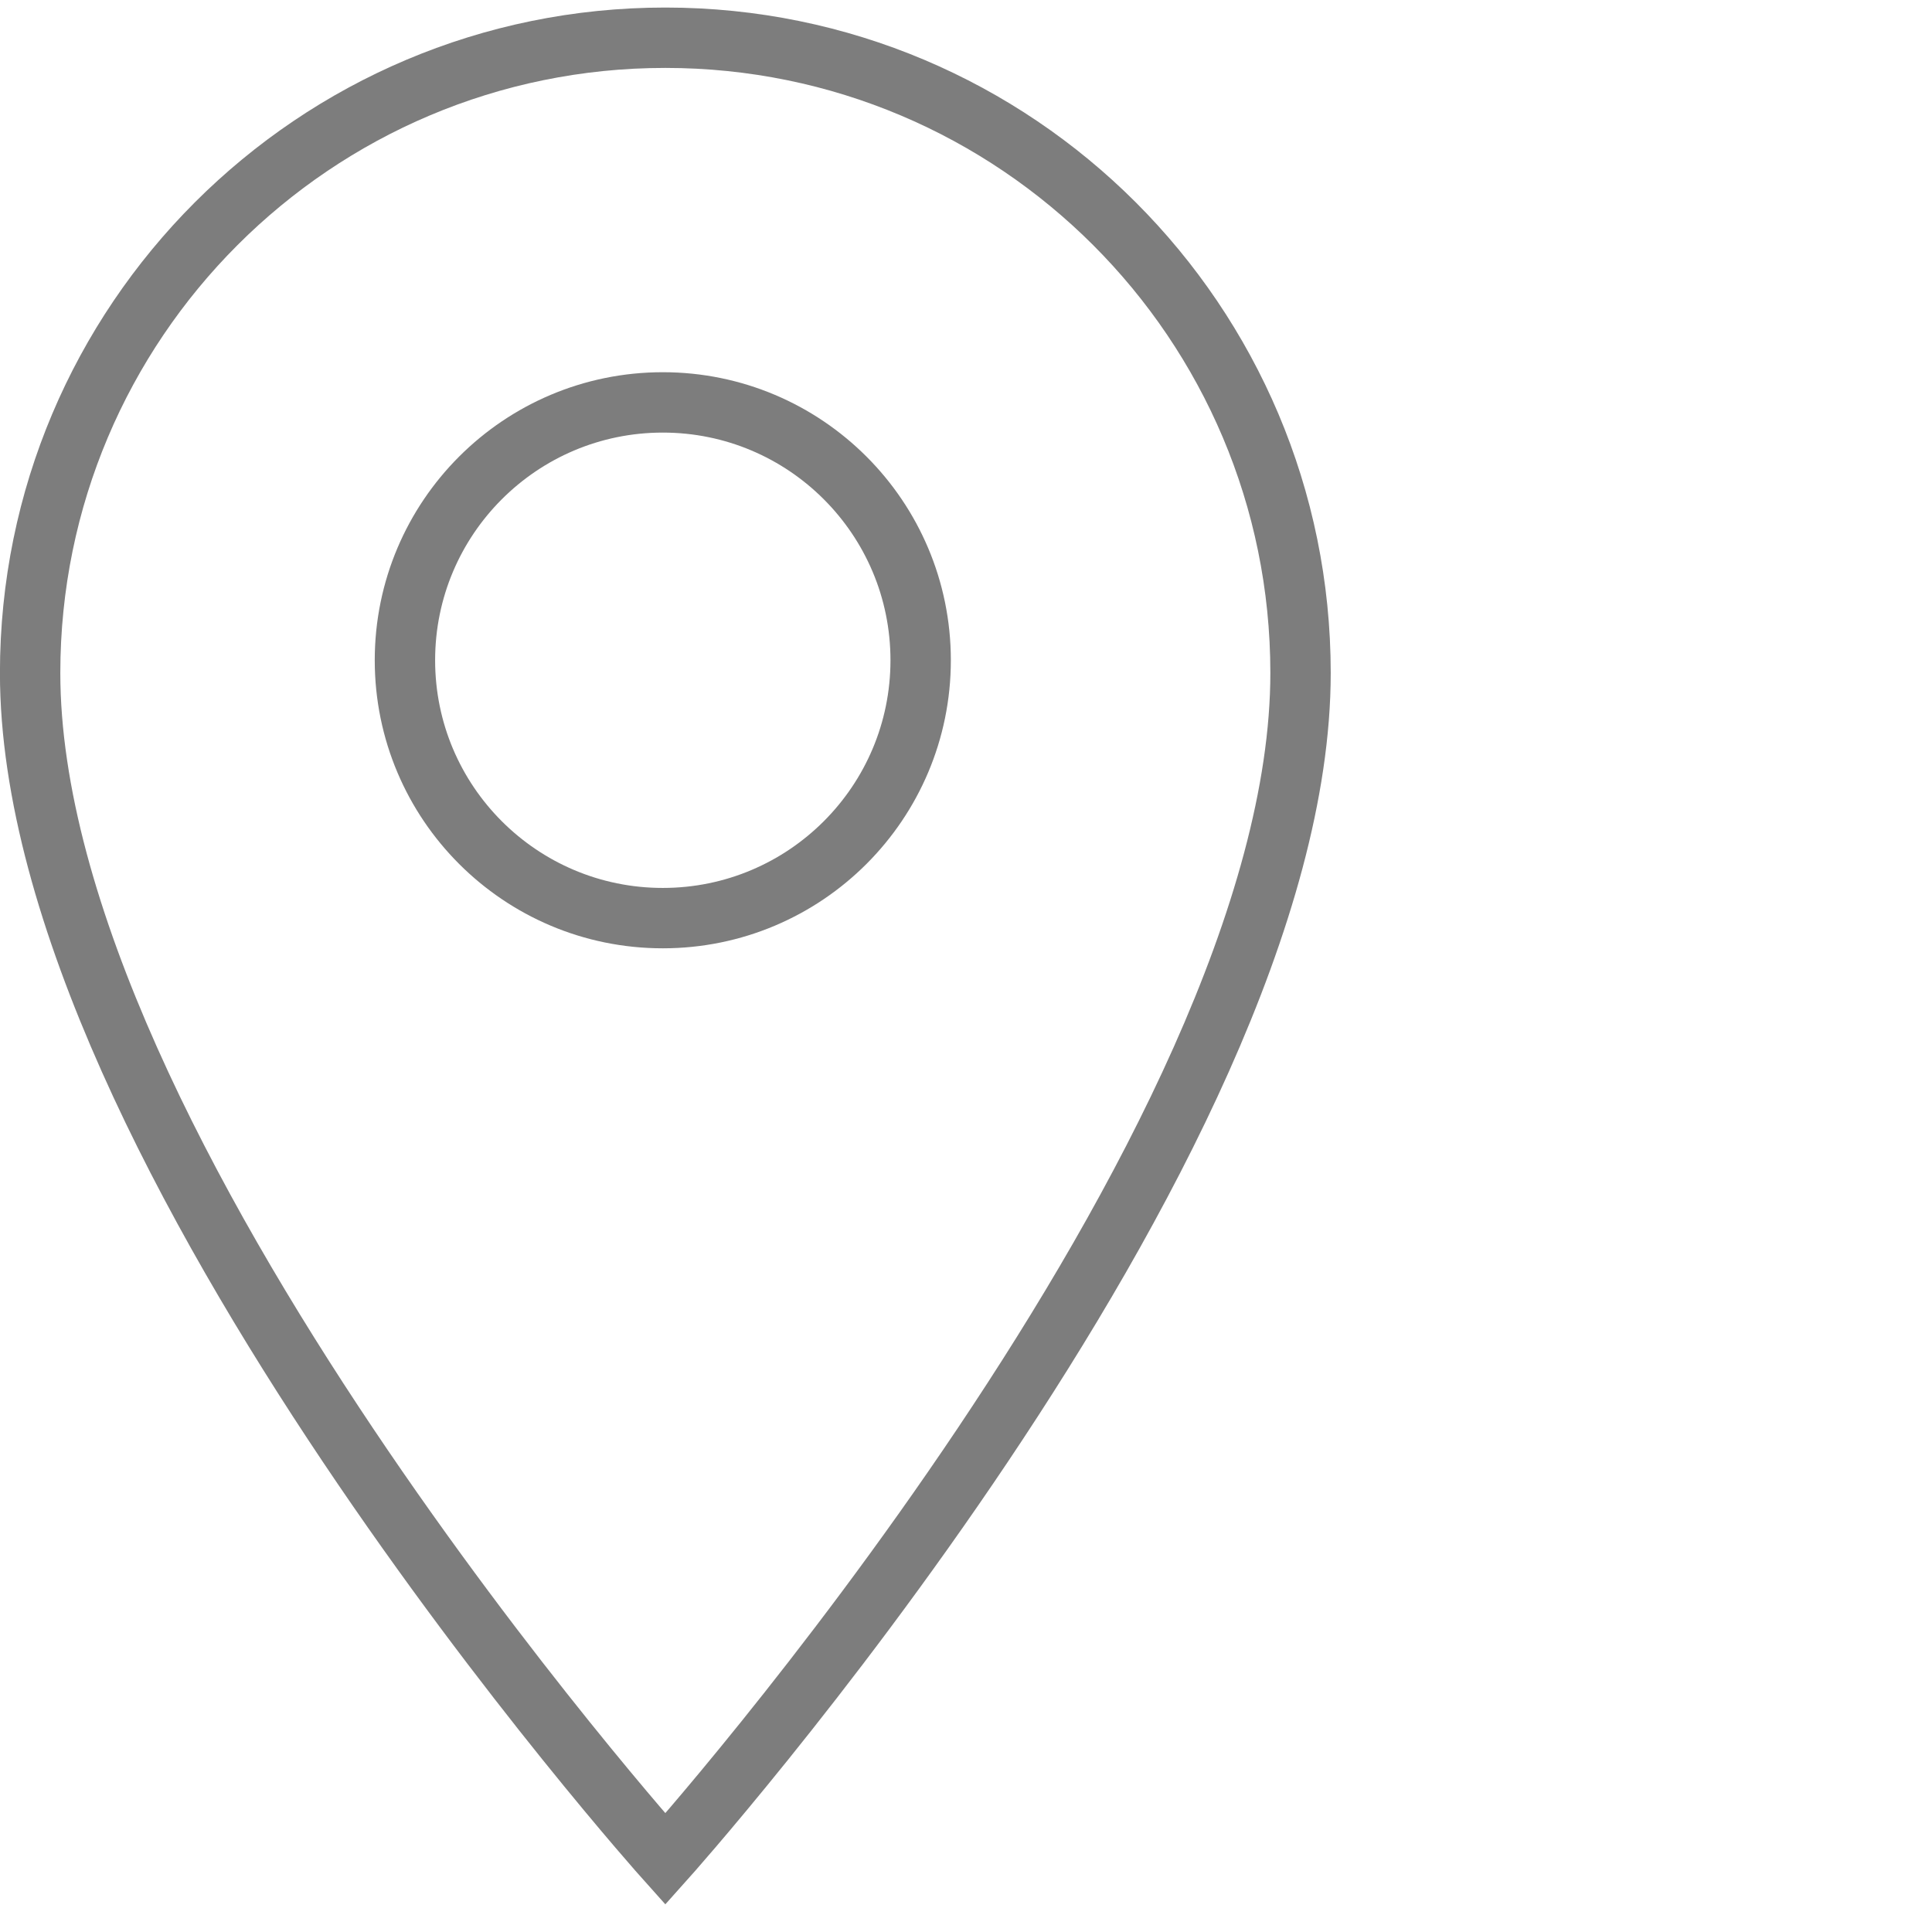 <?xml version="1.0" encoding="utf-8"?>
<!-- Generator: Adobe Illustrator 16.0.0, SVG Export Plug-In . SVG Version: 6.00 Build 0)  -->
<!DOCTYPE svg PUBLIC "-//W3C//DTD SVG 1.1//EN" "http://www.w3.org/Graphics/SVG/1.1/DTD/svg11.dtd">
<svg version="1.1" id="Ebene_1" xmlns="http://www.w3.org/2000/svg" xmlns:xlink="http://www.w3.org/1999/xlink" x="0px" y="0px"
	 width="32px" height="32px" viewBox="0 0 32 32" enable-background="new 0 0 32 32" xml:space="preserve">
<g>
	<path fill="none" stroke="#7D7D7D" d="M0.499,11.146c0,7.896,10.521,19.646,10.521,19.646s10.521-11.75,10.521-19.646
		c0-5.812-4.711-10.521-10.521-10.521C5.209,0.624,0.499,5.334,0.499,11.146z"/>
	<circle fill="none" stroke="#7D7D7D" cx="10.978" cy="10.936" r="4.271"/>
</g>
</svg>
